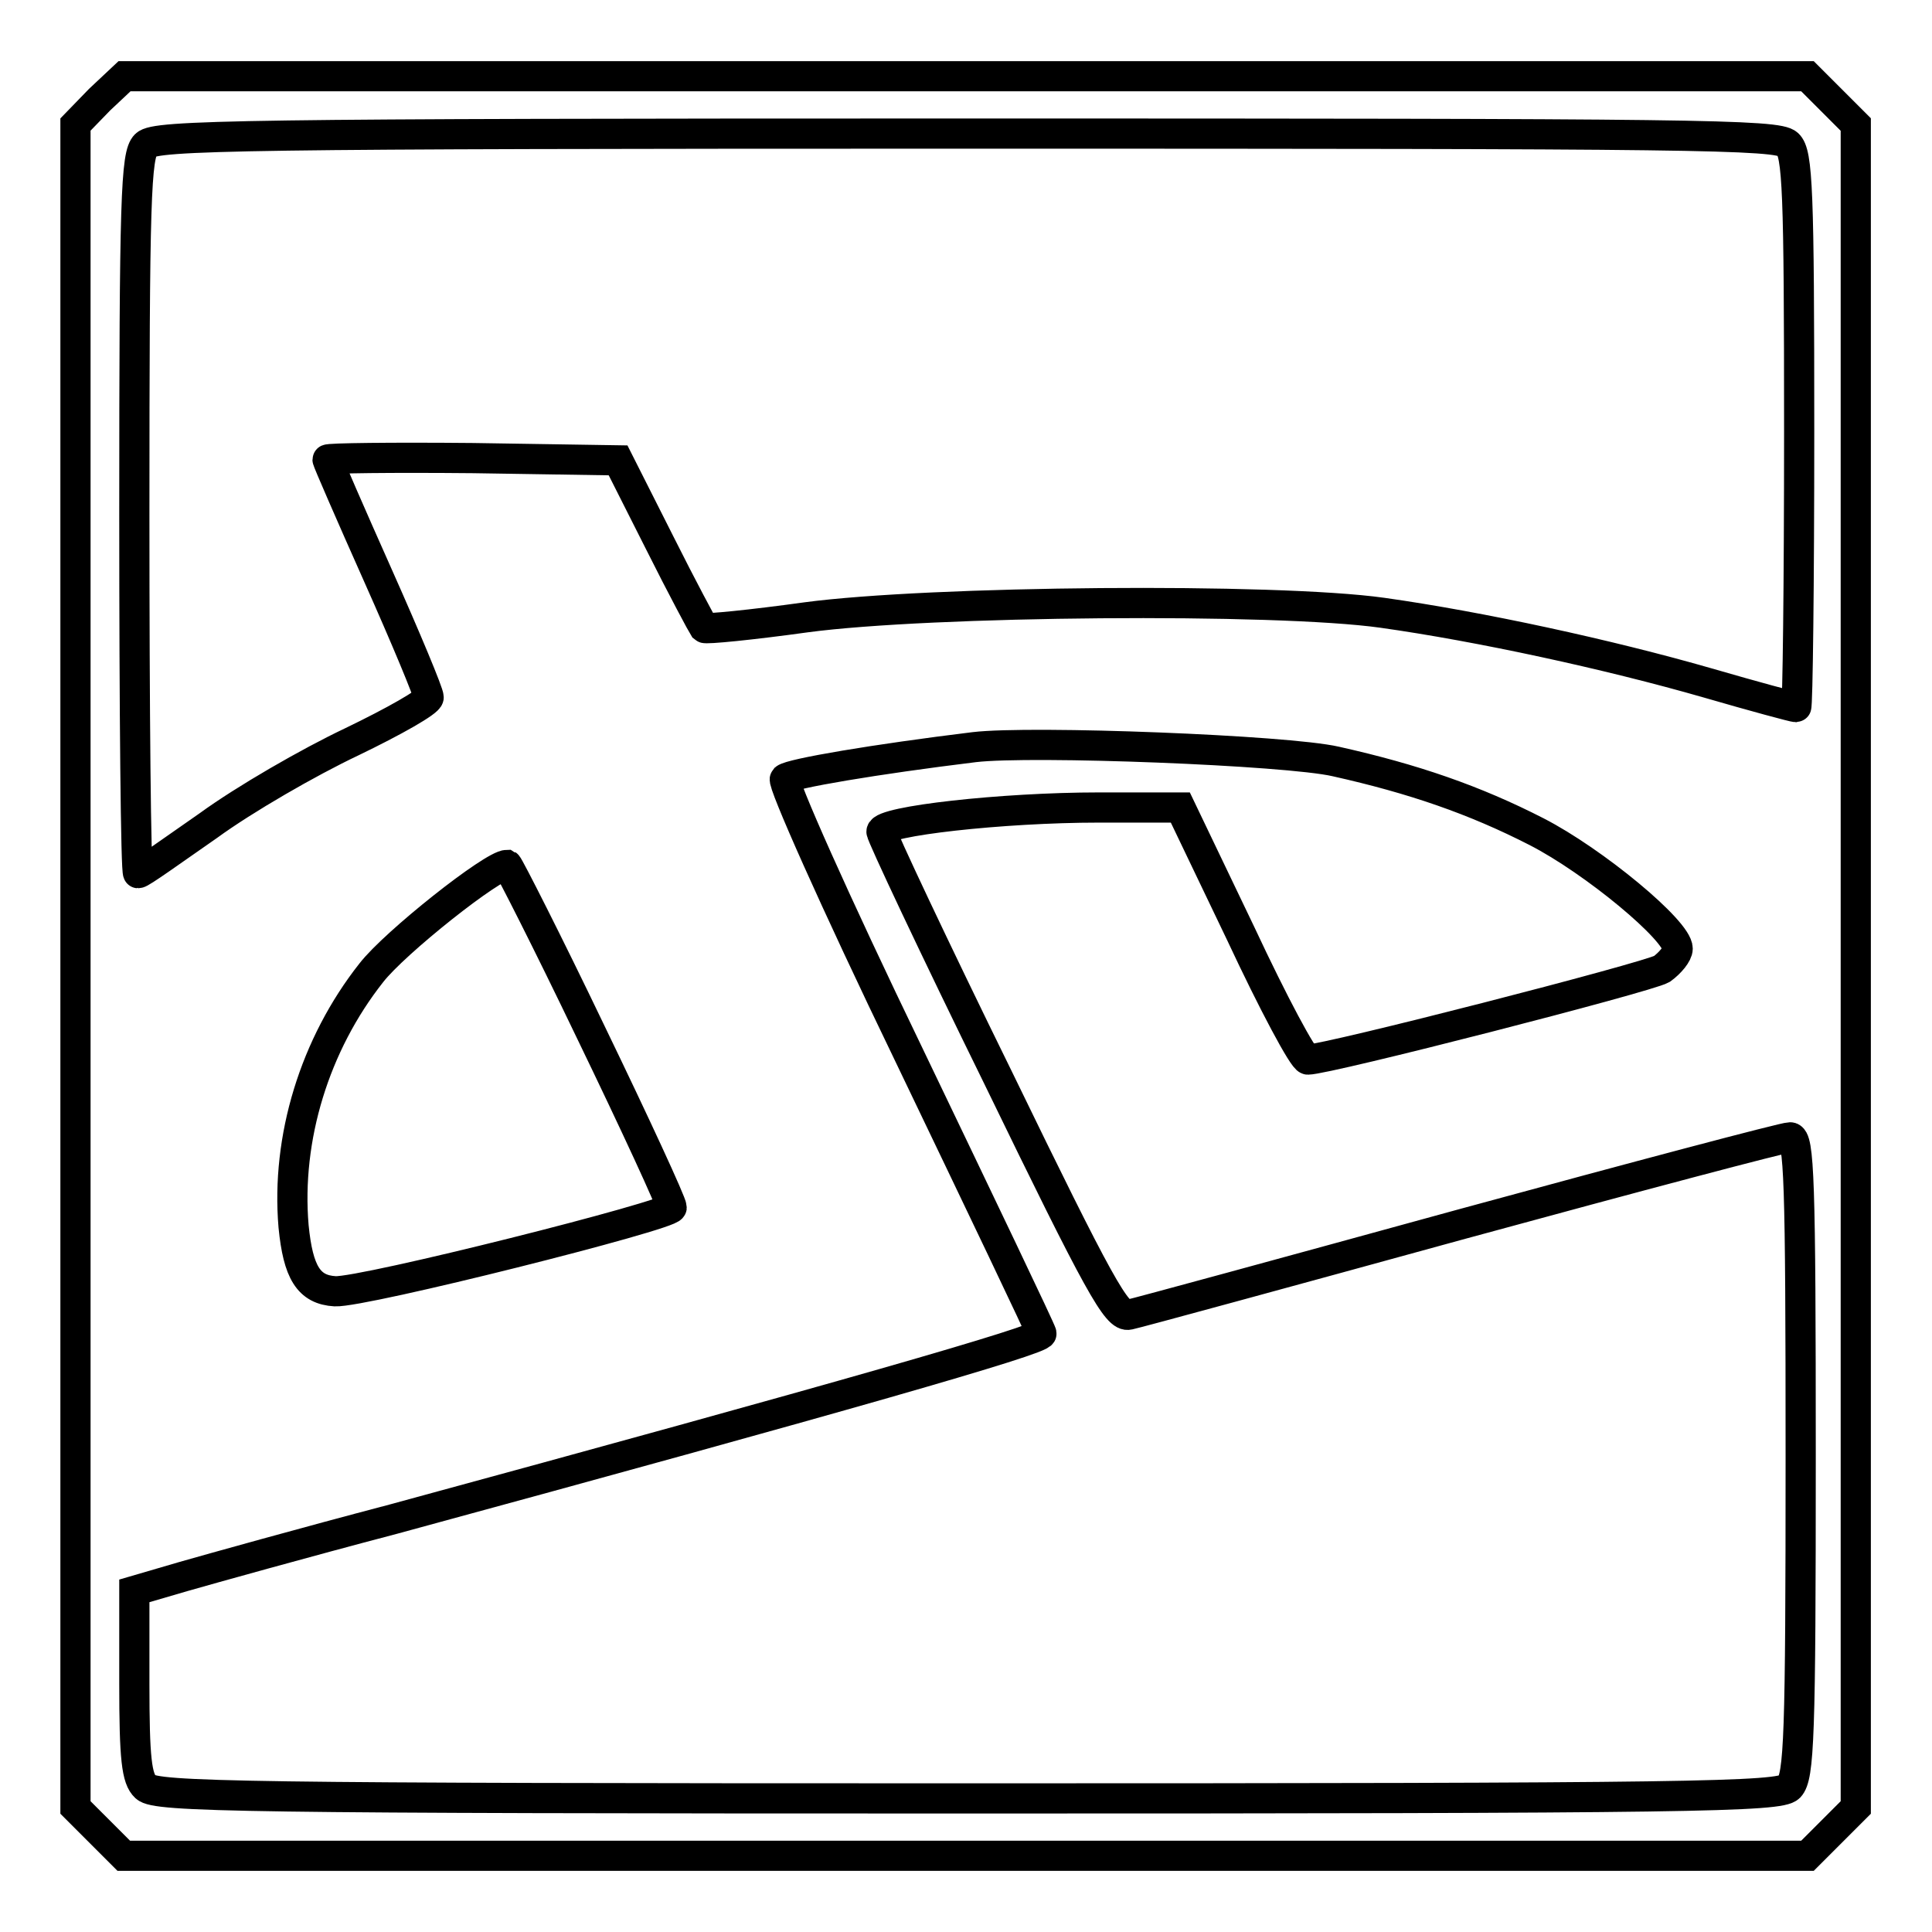 <?xml version="1.0" encoding="utf-8"?>
<!-- Svg Vector Icons : http://www.onlinewebfonts.com/icon -->
<!DOCTYPE svg PUBLIC "-//W3C//DTD SVG 1.1//EN" "http://www.w3.org/Graphics/SVG/1.1/DTD/svg11.dtd">
<svg version="1.1" xmlns="http://www.w3.org/2000/svg" xmlns:xlink="http://www.w3.org/1999/xlink" x="0px" y="0px" viewBox="0 0 256 256" enable-background="new 0 0 256 256" xml:space="preserve">
<g> <g> <path stroke-width="4" fill-opacity="0" stroke="#000000"  d="M13.2,13.2L10,16.5V128v111.5l3.2,3.2l3.2,3.2H128h111.5l3.2-3.2l3.2-3.2V128V16.5l-3.2-3.2l-3.2-3.2H128  H16.5L13.2,13.2z M236.9,19.1c1.3,1.2,1.5,6.1,1.5,38.1c0,20.1-0.2,36.5-0.4,36.5c-0.3,0-5.5-1.4-11.7-3.2  c-13.2-3.8-30.3-7.5-43.1-9.3c-14.2-2-60-1.6-76.4,0.6c-7.2,1-13.3,1.6-13.5,1.4c-0.2-0.3-2.9-5.3-5.9-11.3l-5.5-10.9l-19.2-0.3  c-10.7-0.1-19.3,0-19.3,0.2s3,7.1,6.7,15.4s6.7,15.5,6.7,16.1s-4.6,3.2-10.2,5.9c-5.7,2.7-14.2,7.6-19,11.1  c-4.9,3.4-8.9,6.3-9.3,6.3c-0.3,0-0.5-21.4-0.5-47.5c0-42,0.2-47.7,1.5-49c1.3-1.3,12.5-1.5,108.9-1.5S235.5,17.8,236.9,19.1z  M177,100.9c10.3,2.3,18.4,5.1,26.6,9.3c7.6,3.9,18.7,13.1,18.7,15.5c0,0.7-1,1.9-2.1,2.7c-1.9,1.1-44.3,12-46.9,12  c-0.6,0-4.6-7.5-8.9-16.7l-8-16.7h-10.8c-12.8,0-28.8,1.8-28.8,3.2c0,0.5,6.9,15.2,15.5,32.7c13.4,27.6,15.7,31.7,17.3,31.3  c1-0.2,20.8-5.6,44.1-12c23.1-6.3,42.7-11.5,43.5-11.5c1.2,0,1.4,5.5,1.4,42.3c0,37.2-0.2,42.4-1.5,43.8  c-1.3,1.3-12.5,1.5-108.9,1.5s-107.5-0.2-108.9-1.5c-1.2-1.1-1.5-3.8-1.5-13.7v-12.3l6.5-1.9c3.5-1,16-4.5,27.8-7.6  c58.8-16,86.1-23.8,85.9-24.6c-0.1-0.5-8-17-17.5-36.8c-10.1-20.9-16.9-36.3-16.5-36.7c0.8-0.7,12-2.6,25.1-4.2  C136.7,98.1,170.5,99.4,177,100.9z M78.3,136.8C84.2,149,89,159.4,89,160c0,1-40.9,11.3-44.6,11.1c-3.5-0.2-4.9-2.5-5.5-8.6  c-1-11.7,2.8-24.1,10.3-33.6c3.1-4,16.1-14.3,18-14.3C67.4,114.7,72.5,124.7,78.3,136.8z"/> </g></g>
</svg>